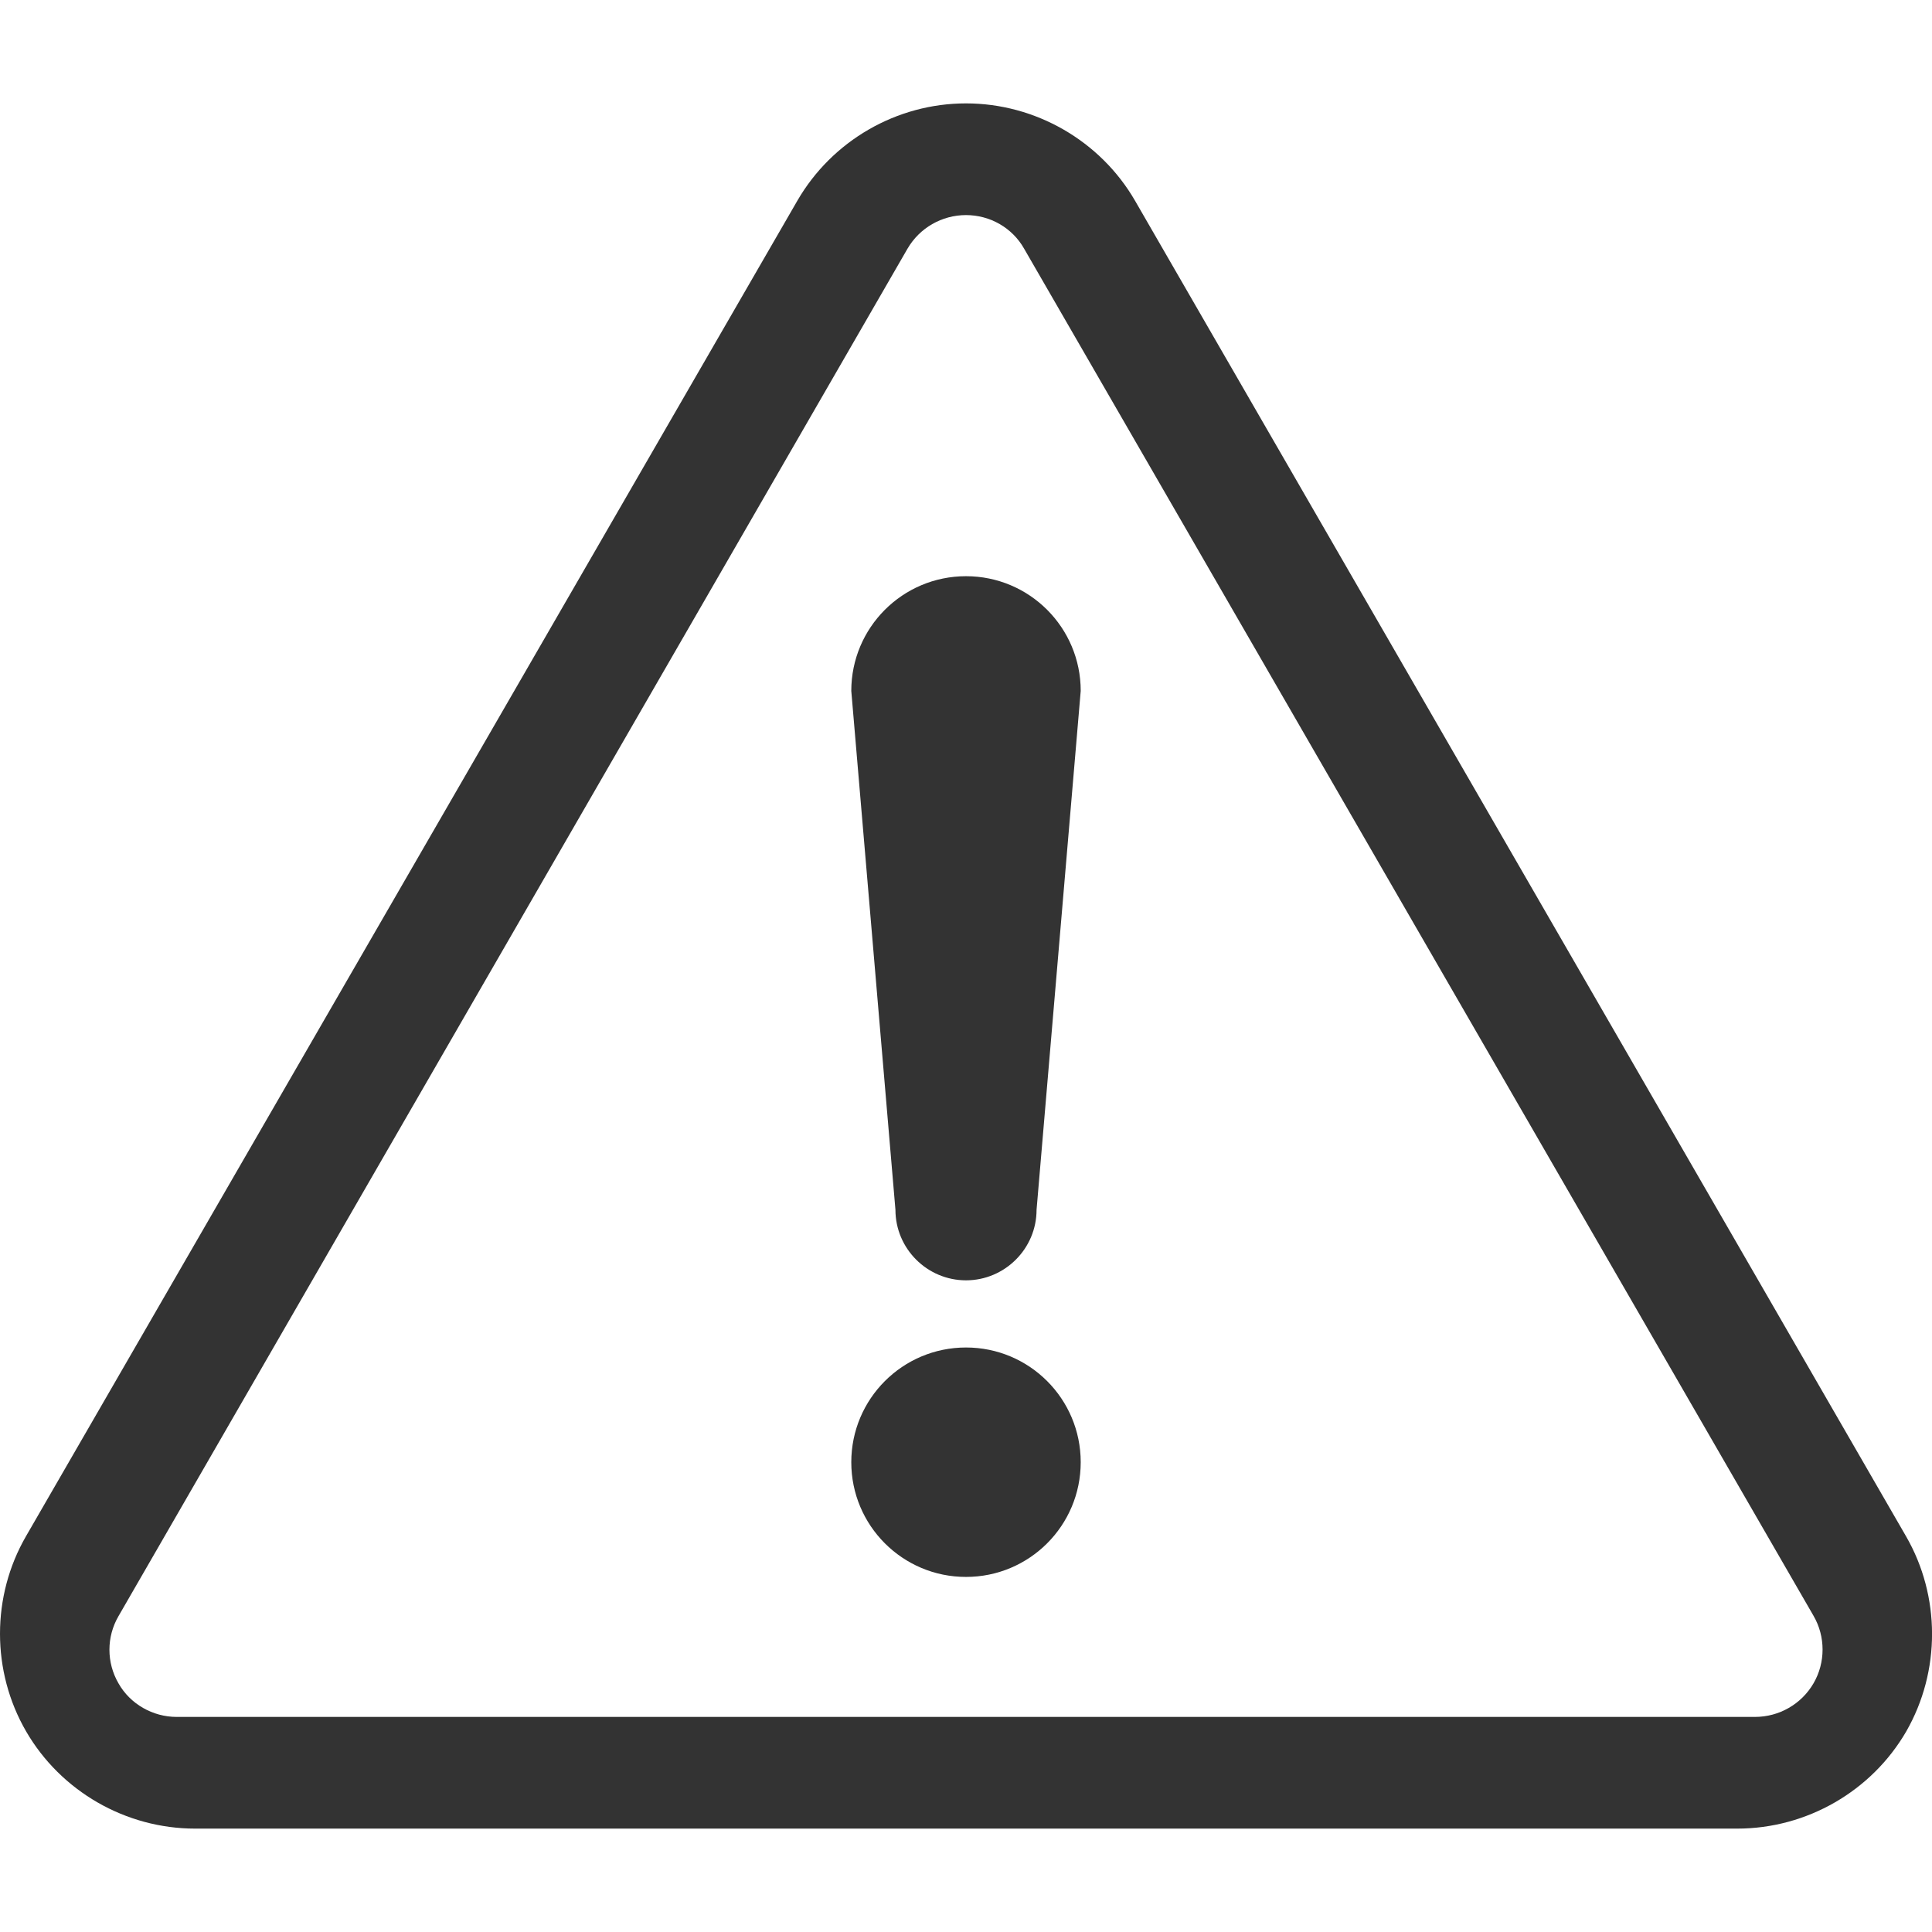 <?xml version="1.0" encoding="utf-8"?>
<!-- Generator: Adobe Illustrator 24.1.1, SVG Export Plug-In . SVG Version: 6.00 Build 0)  -->
<svg version="1.1" id="_x32_" xmlns="http://www.w3.org/2000/svg" xmlns:xlink="http://www.w3.org/1999/xlink" x="0px" y="0px"
	 viewBox="0 0 512 512" style="enable-background:new 0 0 512 512;" xml:space="preserve">
<style type="text/css">
	.st0{fill:#333333;}
</style>
<g>
	<path class="st0" d="M256,357.1c-16.8,0-30.4,13.6-30.4,30.4s13.6,30.4,30.4,30.4s30.4-13.6,30.4-30.4S272.8,357.1,256,357.1z"/>
	<path class="st0" d="M505.1,407.1L300.8,53.2c-9.2-15.9-26.4-25.8-44.8-25.8s-35.5,9.9-44.7,25.8L6.9,407.1
		c-9.2,15.9-9.2,35.8,0,51.7c9.2,15.9,26.4,25.8,44.8,25.8h408.7c18.4,0,35.6-9.9,44.8-25.8C514.3,442.9,514.3,423,505.1,407.1z
		 M480.6,446.1c-3.2,5.5-9.1,8.9-15.5,8.9H46.8c-6.3,0-12.3-3.4-15.4-8.9c-3.2-5.5-3.2-12.3,0-17.8L240.5,65.9
		c3.2-5.5,9.1-8.9,15.5-8.9s12.3,3.4,15.4,8.9l209.2,362.3C483.8,433.7,483.8,440.6,480.6,446.1z"/>
	<path class="st0" d="M256,152.7c-16.8,0-30.4,13.6-30.4,30.4l11.7,137.5c0,10.3,8.4,18.7,18.7,18.7c10.3,0,18.7-8.4,18.7-18.7
		l11.7-137.5C286.4,166.3,272.8,152.7,256,152.7z"/>
</g>
</svg>
